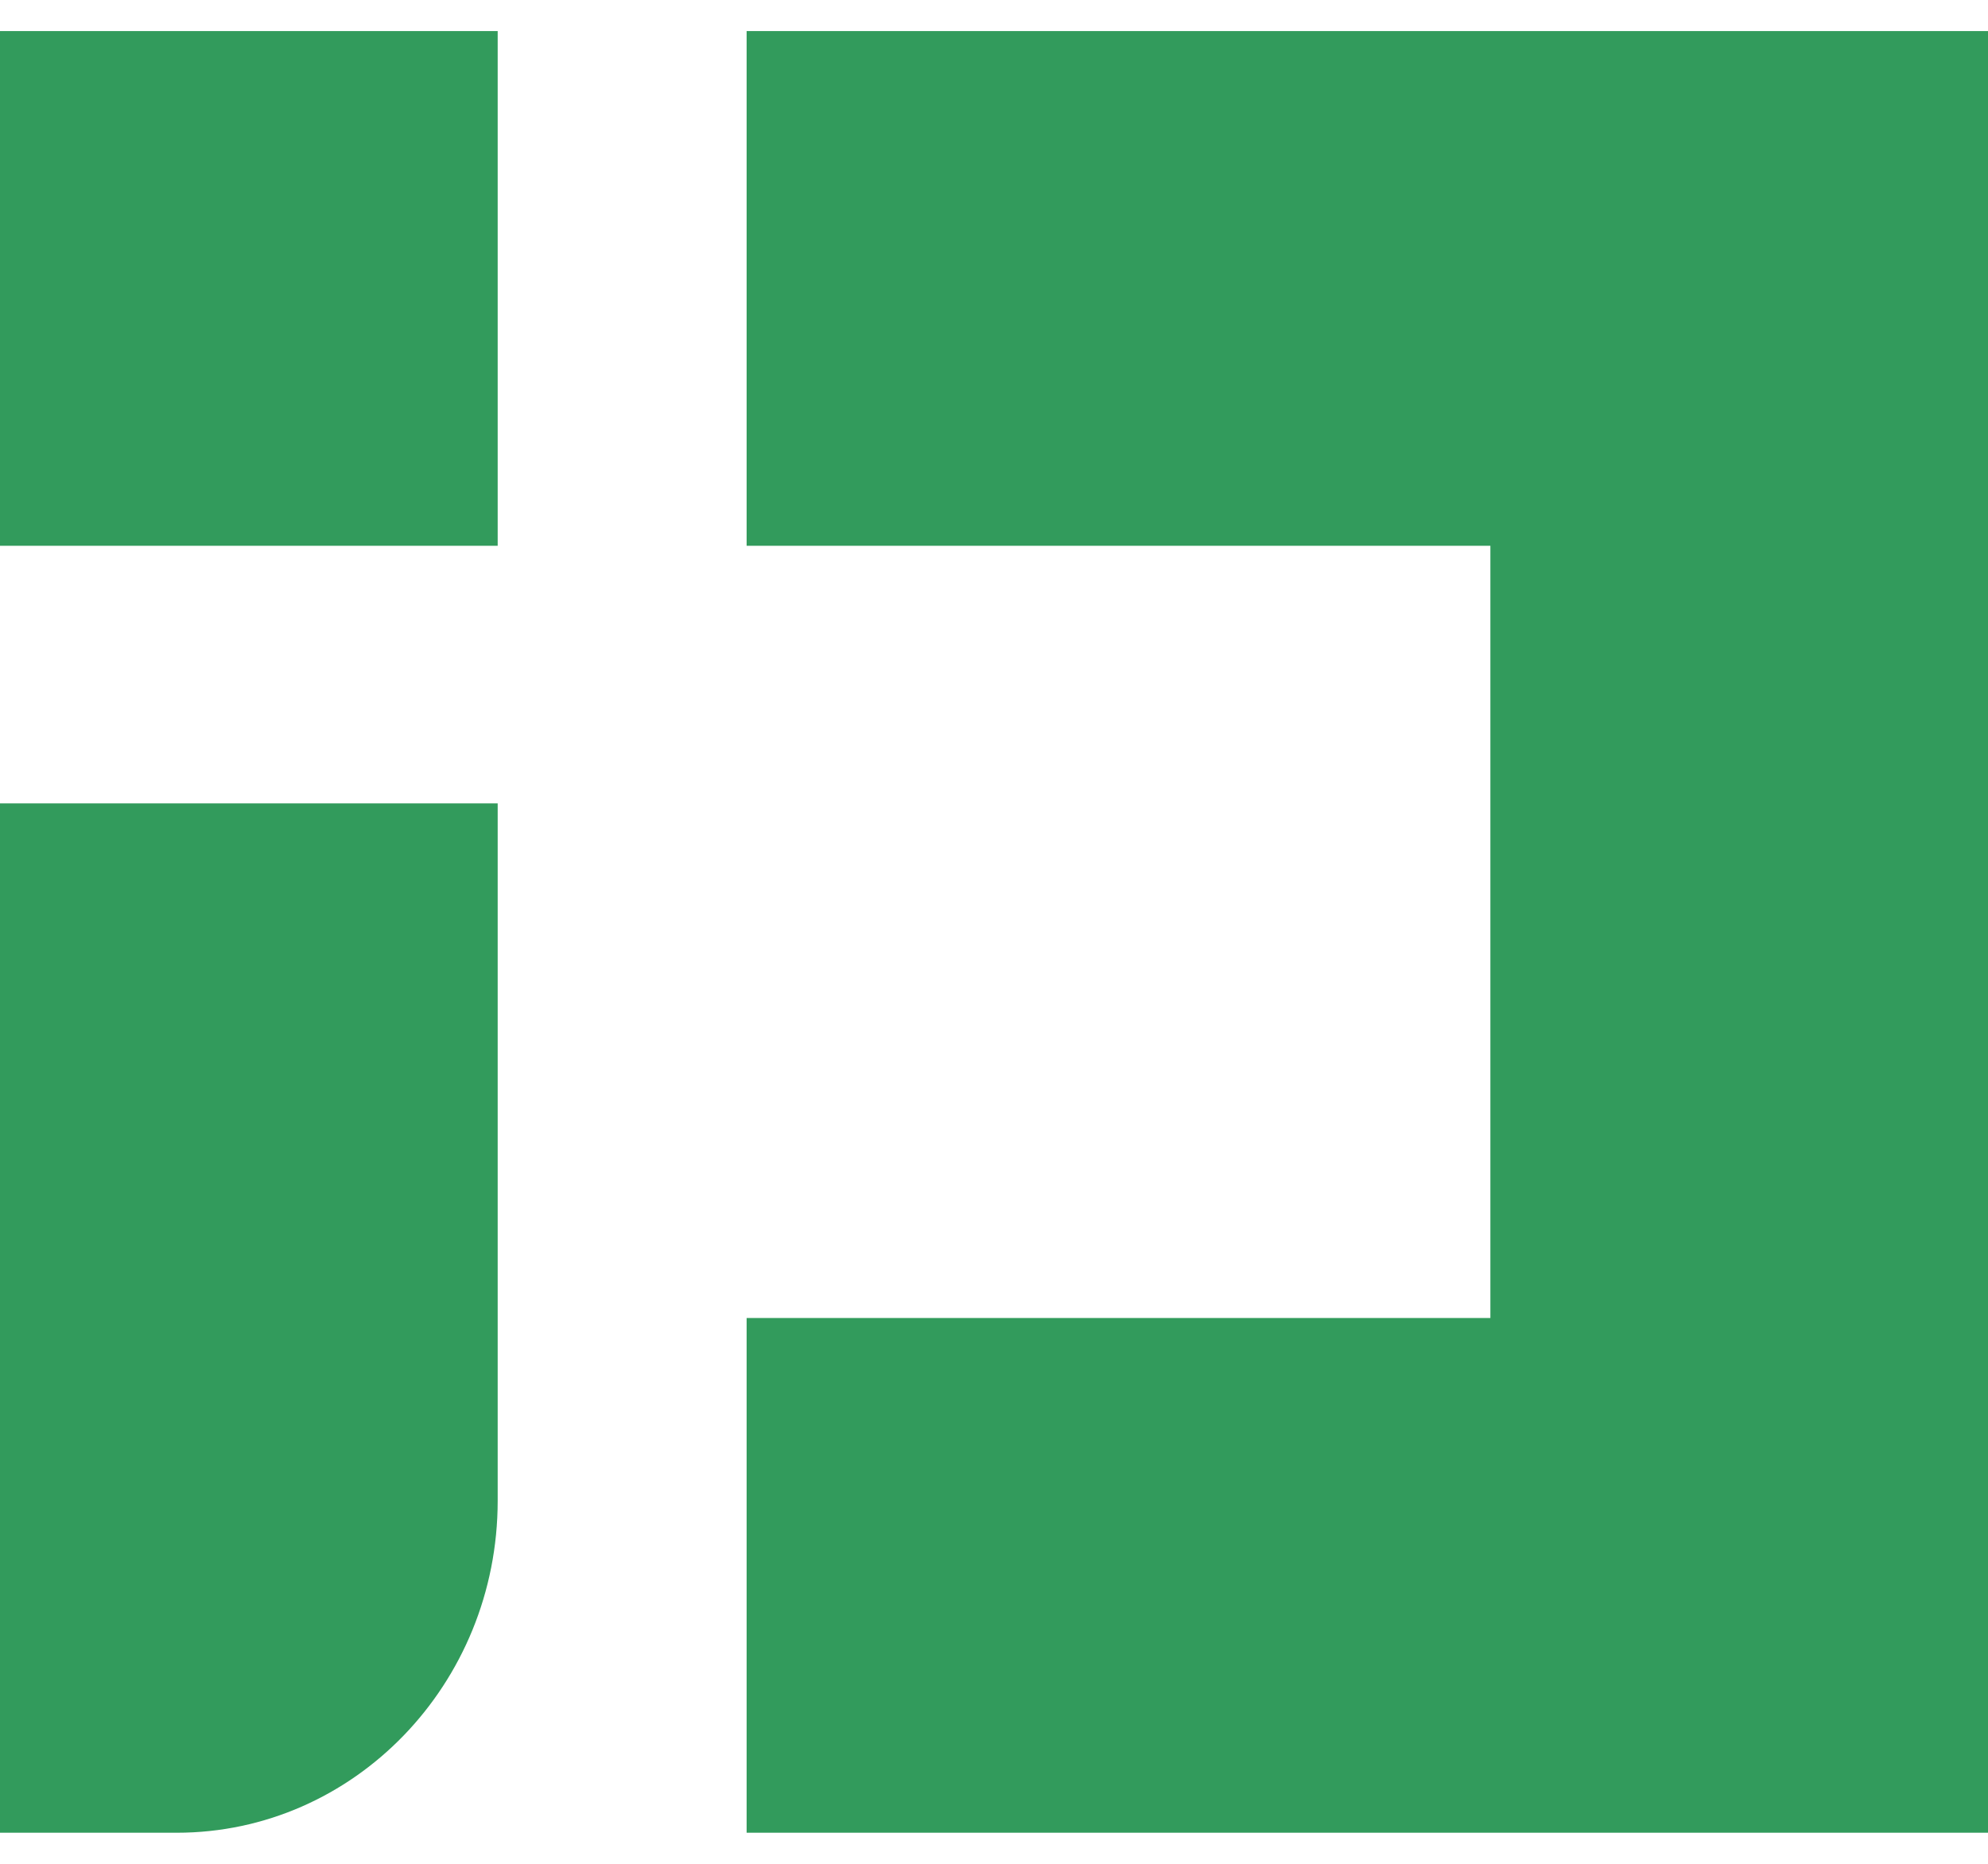 <svg width="32" height="30" viewBox="0 0 32 30" fill="none" xmlns="http://www.w3.org/2000/svg">
<g clip-path="url(#clip0_4296_26058)">
<path d="M12.018 0.5V4.642V8.785H23.99V21.215H12.018V25.358V29.5H32.001V0.5H12.018Z" fill="#329B5C"/>
<path d="M8.011 0.5H0V8.785H8.011V0.5Z" fill="#329B5C"/>
<path d="M0 29.5H2.845C5.697 29.5 8.011 27.107 8.011 24.157V12.931H0V29.5Z" fill="#329B5C"/>
</g>
<defs>
<clipPath id="clip0_4296_26058">
<rect width="32" height="29" fill="white" transform="translate(0 0.5)"/>
</clipPath>
</defs>
</svg>
